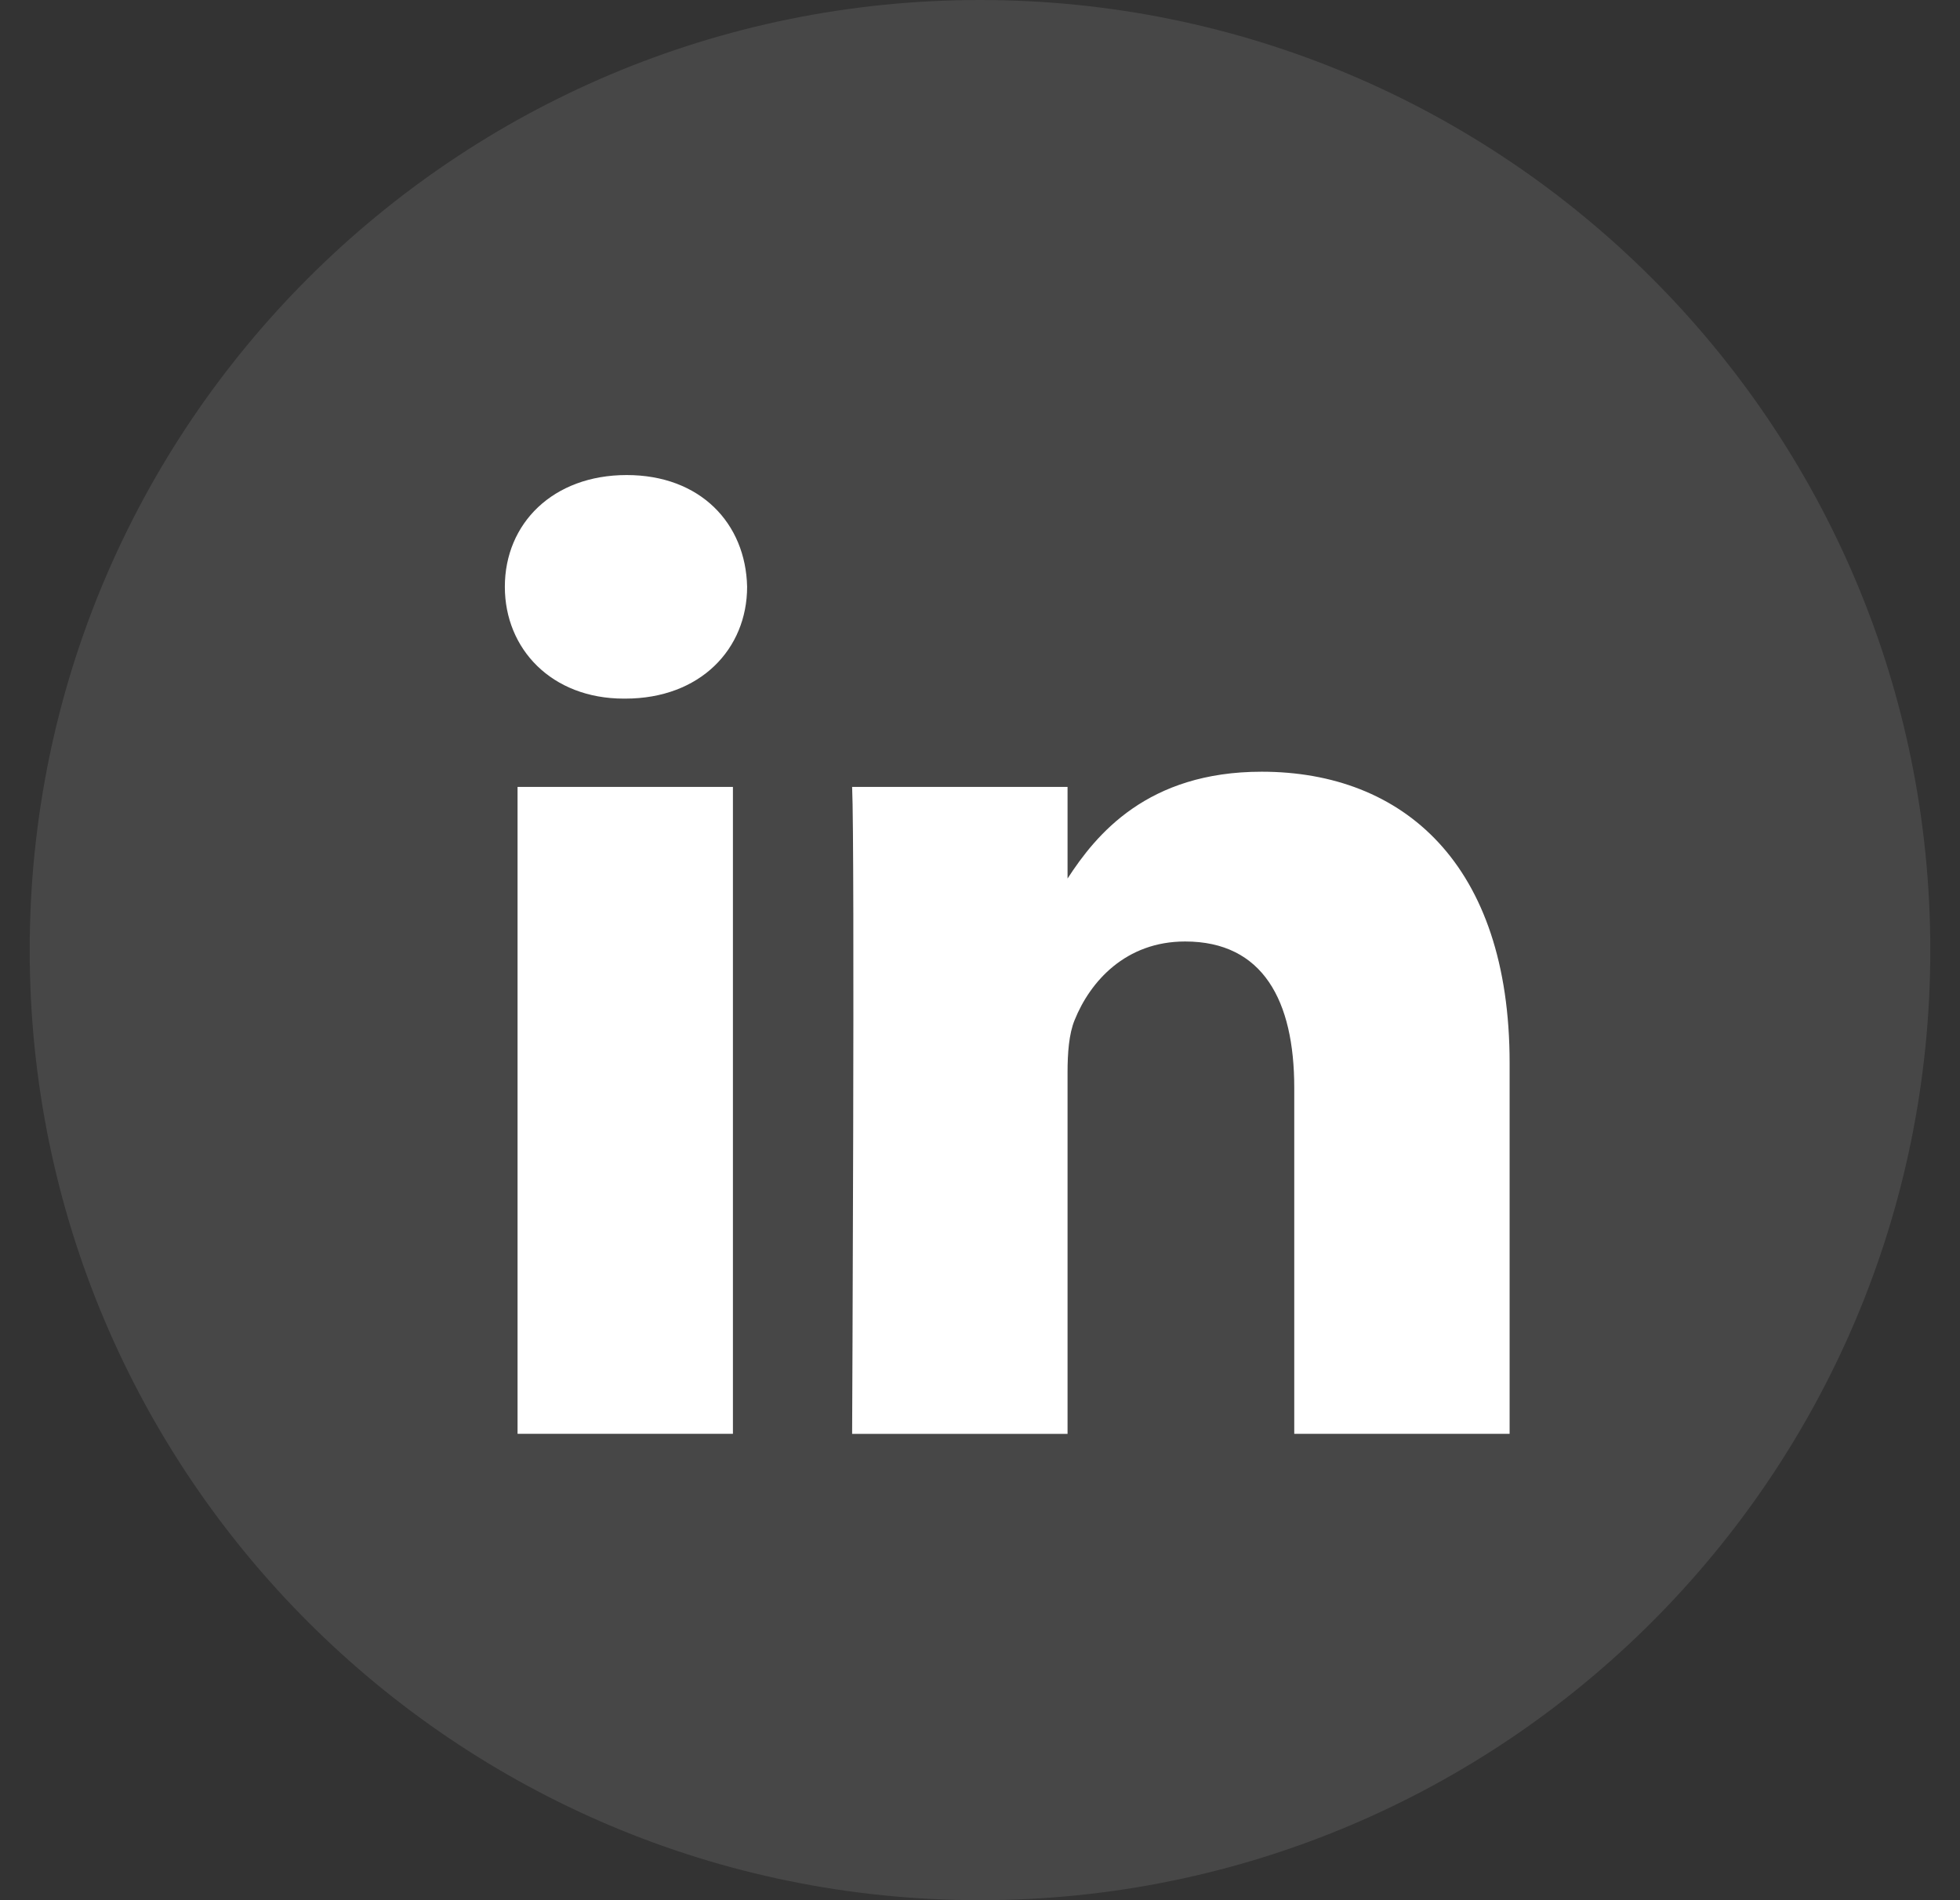 <svg width="33" height="32" viewBox="0 0 33 32" fill="none" xmlns="http://www.w3.org/2000/svg">
<rect x="0" y="0" width="33" height="32" fill="#333333" stroke="none"/>
<path opacity="0.1" fill-rule="evenodd" clip-rule="evenodd" d="M0.5 16C0.5 7.163 7.663 0 16.5 0C25.337 0 32.5 7.163 32.5 16C32.5 24.837 25.337 32 16.5 32C7.663 32 0.5 24.837 0.5 16Z" fill="white"/>
<path d="M12.579 9.882C12.556 8.814 11.792 8 10.551 8C9.311 8 8.5 8.814 8.5 9.882C8.5 10.928 9.287 11.765 10.504 11.765H10.527C11.792 11.765 12.579 10.928 12.579 9.882Z" fill="white"/>
<path d="M12.34 13.252H8.714V24.146H12.34V13.252Z" fill="white"/>
<path d="M21.242 12.996C23.628 12.996 25.417 14.553 25.417 17.9L25.417 24.146H21.791V18.318C21.791 16.854 21.266 15.855 19.954 15.855C18.952 15.855 18.355 16.528 18.093 17.179C17.997 17.412 17.974 17.737 17.974 18.062V24.147H14.347C14.347 24.147 14.395 14.274 14.347 13.252H17.974V14.795C18.455 14.053 19.317 12.996 21.242 12.996Z" fill="white"/>
</svg>
